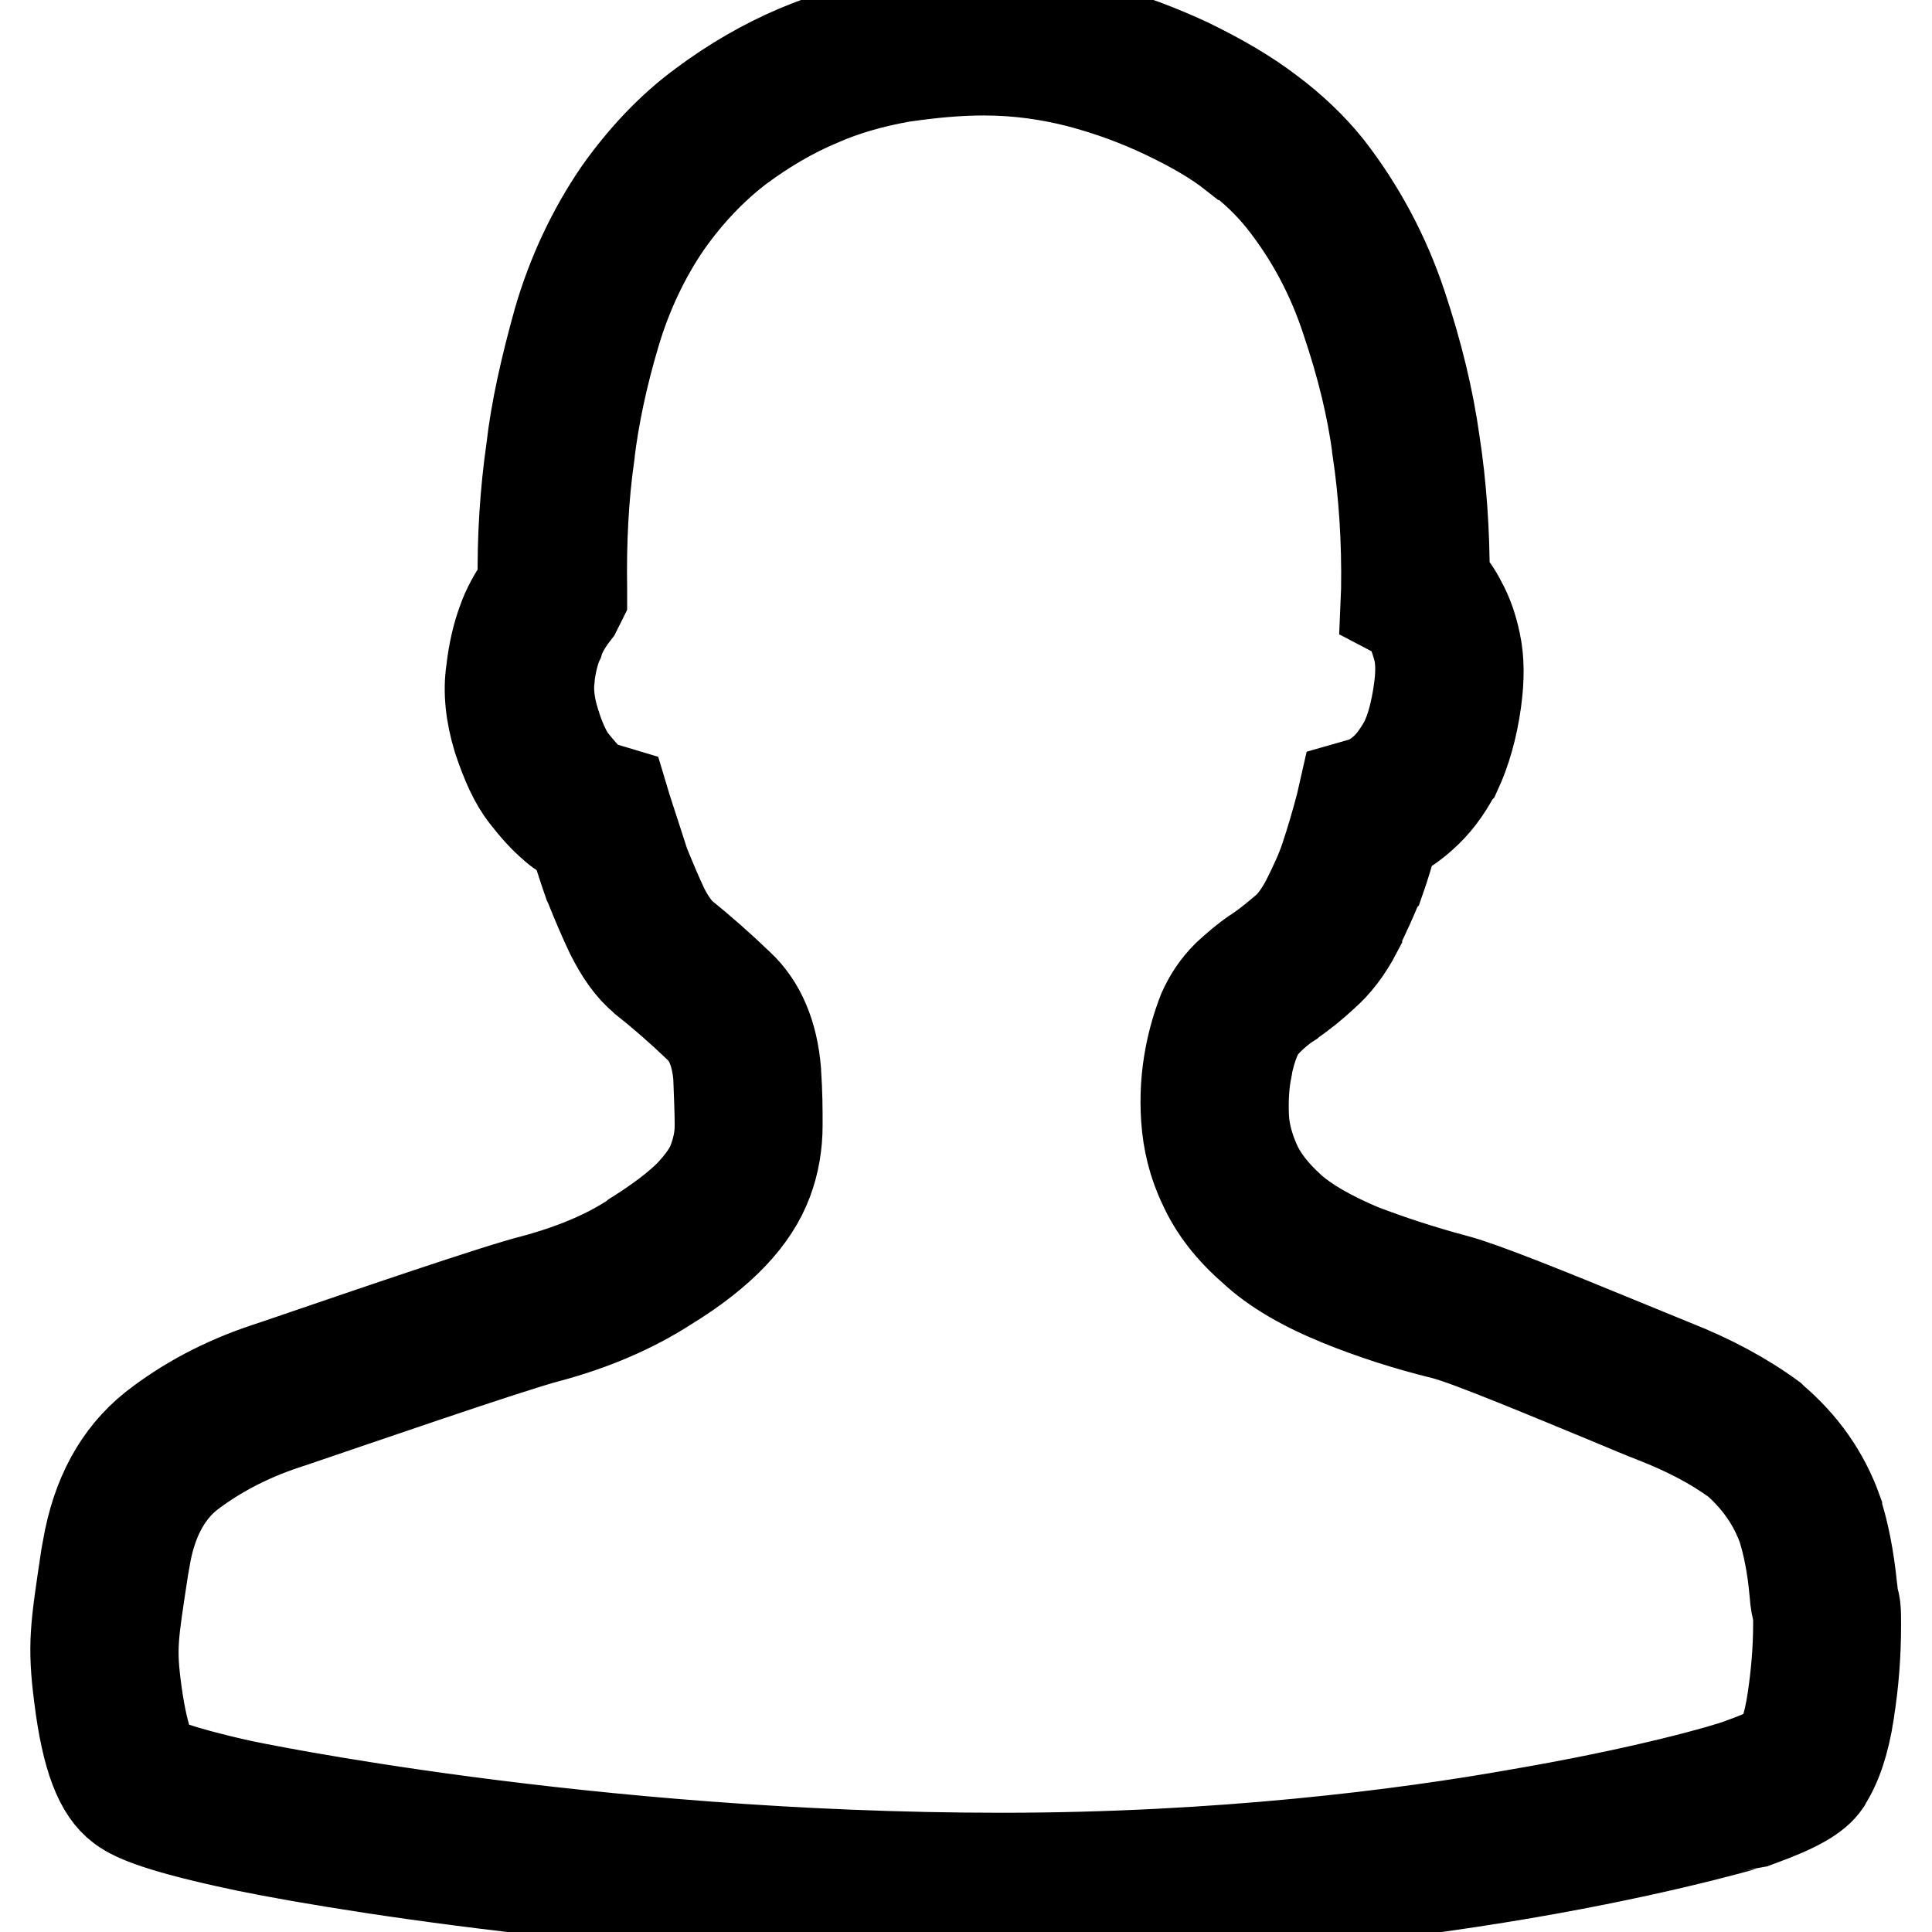 <?xml version="1.0" encoding="utf-8"?>
<!-- Svg Vector Icons : http://www.onlinewebfonts.com/icon -->
<!DOCTYPE svg PUBLIC "-//W3C//DTD SVG 1.1//EN" "http://www.w3.org/Graphics/SVG/1.1/DTD/svg11.dtd">
<svg version="1.1" xmlns="http://www.w3.org/2000/svg" xmlns:xlink="http://www.w3.org/1999/xlink" x="0px" y="0px" viewBox="0 0 256 256" enable-background="new 0 0 256 256" xml:space="preserve">
<g> <path stroke-width="12" fill-opacity="0" stroke="#000000"  d="M132.7,254c-47.7,0-91.2-7.3-102.6-9.9c-9.9-2.2-12.7-3.6-14.1-4.7c-2.8-2.1-4.5-6.5-5.5-14.5 c-0.9-7-0.5-9.2,0.9-18.6l0.2-1.1c1.2-7,4.1-12.3,8.7-16c4.2-3.3,9.2-6,14.9-7.9l1.5-0.5c12.3-4.2,29.2-10,34-11.2 c5.2-1.4,9.8-3.3,13.5-5.8l0.1-0.1c3-1.9,5.4-3.7,7.1-5.4c1.5-1.6,2.6-3.1,3.1-4.5c0.6-1.6,0.9-3.1,0.9-4.7c0-1.8-0.1-3.8-0.2-6.6 c-0.3-2.9-1.1-5-2.6-6.4c-2.4-2.3-4.8-4.4-7.2-6.3l-0.1-0.1c-1.7-1.4-3.1-3.4-4.4-6c-0.9-1.9-1.8-4-2.8-6.5l-0.1-0.2 c-0.6-1.7-1.2-3.6-1.9-5.8c-0.9-0.4-1.8-0.9-2.6-1.6l-0.1-0.1c-1.2-1-2.4-2.3-3.8-4.1c-1.4-1.8-2.5-4.2-3.6-7.5l0,0 c-1-3.3-1.3-6.3-0.9-9c0.3-2.6,0.8-4.7,1.5-6.6c0.6-1.7,1.5-3.4,2.7-5c-0.1-6.1,0.3-12.1,1.1-17.7c0.6-5.3,1.9-11,3.6-17.1 c1.8-6.2,4.5-11.9,7.9-16.9c3.3-4.7,7.1-8.7,11.2-11.7c4-3,8.2-5.4,12.4-7.2c4-1.7,8.1-2.9,12.6-3.7l0.1,0c4.5-0.7,8.5-1,12.1-1 c5,0,9.9,0.6,14.5,1.8c4.7,1.2,8.8,2.8,12.7,4.6c4.3,2.1,7.7,4.1,10.6,6.3c3.1,2.3,5.7,4.8,7.8,7.4c4.3,5.5,7.6,11.7,9.8,18.3 c2.2,6.6,3.6,12.5,4.4,18.2c0.9,5.8,1.3,11.9,1.3,18.1c0.9,0.9,1.6,1.9,2.2,3.1c0.9,1.6,1.5,3.4,1.9,5.3c0.5,2.3,0.5,4.8,0.1,7.8 l0,0c-0.5,3.6-1.4,6.7-2.6,9.3l-0.1,0.1c-1.3,2.5-2.8,4.4-4.4,5.8c-1.2,1.1-2.5,2-3.9,2.7c-0.5,1.9-1.1,3.9-1.8,5.9l-0.1,0.1 c-0.8,2.1-1.8,4.2-2.9,6.5l0,0.1c-1.3,2.5-2.8,4.4-4.4,5.8c-1.5,1.4-3,2.6-4.5,3.6l-0.1,0.1c-1.1,0.7-2.1,1.6-2.8,2.3 c-0.7,0.7-1.2,1.4-1.6,2.3c-0.5,1.2-0.9,2.5-1.2,4.1l0,0.1c-0.4,2-0.5,4.2-0.4,6.4c0.1,2,0.7,4.1,1.6,6.1c0.9,2,2.5,4,4.6,5.9l0,0 c2.1,1.9,5.3,3.7,9.3,5.4c3.9,1.5,8.2,2.9,12.7,4.1c3.4,0.9,12.1,4.4,22.3,8.6c2.9,1.2,5.4,2.2,6.6,2.7c4.8,1.9,9.1,4.2,12.8,6.9 l0.2,0.2c4,3.4,6.8,7.4,8.5,12.1l0,0.1c0.9,2.7,1.6,6.2,2,10.2c0.1,0.6,0.1,1,0.1,1.2c0.4,1,0.4,1.9,0.4,3.8 c0,3.9-0.3,7.7-0.9,11.4l0,0.1c-0.6,3.9-1.6,6.9-3,9.1l-0.1,0.2c-1.3,1.9-3.9,3.3-8.8,5.1C232.8,241.3,192.7,254,132.7,254z  M20.6,233.2c0.4,0.2,2.3,1.3,11.2,3.3c0.4,0.1,45.8,9.7,100.9,9.7c28.9,0,53.2-3.1,68.4-5.8c17-2.9,27.7-6,29.5-6.7 c3.6-1.3,4.8-2,5.1-2.3c0.6-1,1.3-2.8,1.8-6.1c0.5-3.3,0.8-6.7,0.8-10.2c0-0.6,0-1,0-1.2c-0.2-0.7-0.4-1.5-0.5-3 c-0.3-3.4-0.9-6.3-1.6-8.5c-1.2-3.3-3.2-6.2-6-8.7c-3.1-2.3-6.8-4.2-10.9-5.8c-1.3-0.5-3.7-1.5-6.8-2.8c-6.8-2.8-18-7.5-21.2-8.3 c-4.9-1.2-9.5-2.7-13.7-4.4l0,0c-4.9-2-8.7-4.2-11.5-6.8c-3-2.6-5.2-5.4-6.6-8.5c-1.4-2.9-2.1-5.9-2.3-8.9c-0.2-2.9,0-5.7,0.5-8.3 c0.4-2.1,1-4.1,1.7-5.9c0.8-1.8,1.8-3.3,3.2-4.7l0.1-0.1c1-0.9,2.3-2.1,4-3.2c1.2-0.8,2.4-1.8,3.7-2.9c0.9-0.8,1.8-2,2.7-3.7 c1-2,1.9-3.9,2.5-5.7c0.8-2.4,1.5-4.8,2.1-7.1l0.5-2.2l2.1-0.6c1.1-0.3,2.1-0.9,3.1-1.8c0.9-0.8,1.8-2,2.7-3.6 c0.9-1.8,1.5-4.1,1.9-6.9c0.3-2.1,0.3-3.8,0-5.2c-0.3-1.2-0.7-2.4-1.2-3.3l-0.1-0.2c-0.3-0.6-0.6-0.9-1-1.2l-2.1-1.1l0.1-2.4 c0.1-6.4-0.3-12.7-1.2-18.7l0-0.1c-0.7-5.2-2-10.7-4.1-16.9c-1.9-5.8-4.7-11.1-8.5-15.9c-1.6-2-3.7-4.1-6.3-6l-0.1,0 c-2.4-1.9-5.5-3.7-9.3-5.5c-3.4-1.6-7.1-3-11.3-4.1c-3.9-1-8.1-1.6-12.5-1.6c-3.3,0-6.8,0.3-10.9,0.9c-3.9,0.7-7.5,1.7-10.9,3.2 c-3.6,1.5-7.2,3.6-10.7,6.2c-3.4,2.6-6.6,5.9-9.5,10c-2.9,4.2-5.3,9.2-6.9,14.6c-1.7,5.7-2.8,11-3.4,15.9l0,0.1 c-0.8,5.6-1.1,11.6-1,17.8l0,1.4L76.3,81c-1.1,1.4-1.9,2.7-2.3,4l-0.1,0.2c-0.5,1.2-0.9,2.8-1.1,4.6l0,0.1c-0.2,1.6,0,3.6,0.7,5.8 c0.7,2.3,1.5,4,2.3,5.1c1,1.2,1.8,2.2,2.5,2.7c0.7,0.5,1.3,0.8,2.1,1l2,0.6l0.6,2c0.9,2.8,1.7,5.2,2.4,7.4c0.9,2.2,1.7,4.1,2.5,5.8 c0.8,1.6,1.6,2.7,2.4,3.5c2.6,2.1,5.1,4.3,7.6,6.7c2.9,2.7,4.5,6.6,4.9,11.4l0,0.1c0.2,2.9,0.2,5.1,0.2,7.1c0,2.5-0.4,5-1.3,7.4 c-0.9,2.4-2.4,4.8-4.7,7.2c-2.1,2.2-5,4.5-8.6,6.7c-4.5,2.9-9.8,5.2-15.8,6.8c-5,1.3-26.4,8.7-33.5,11.1l-1.5,0.5 c-4.8,1.6-9.1,3.9-12.6,6.6c-3,2.4-5,6.2-5.8,11.2l-0.2,1.1c-1.4,9.2-1.7,10.6-0.9,16.5C19.1,231.5,20.5,233.1,20.6,233.2z"/></g>
</svg>